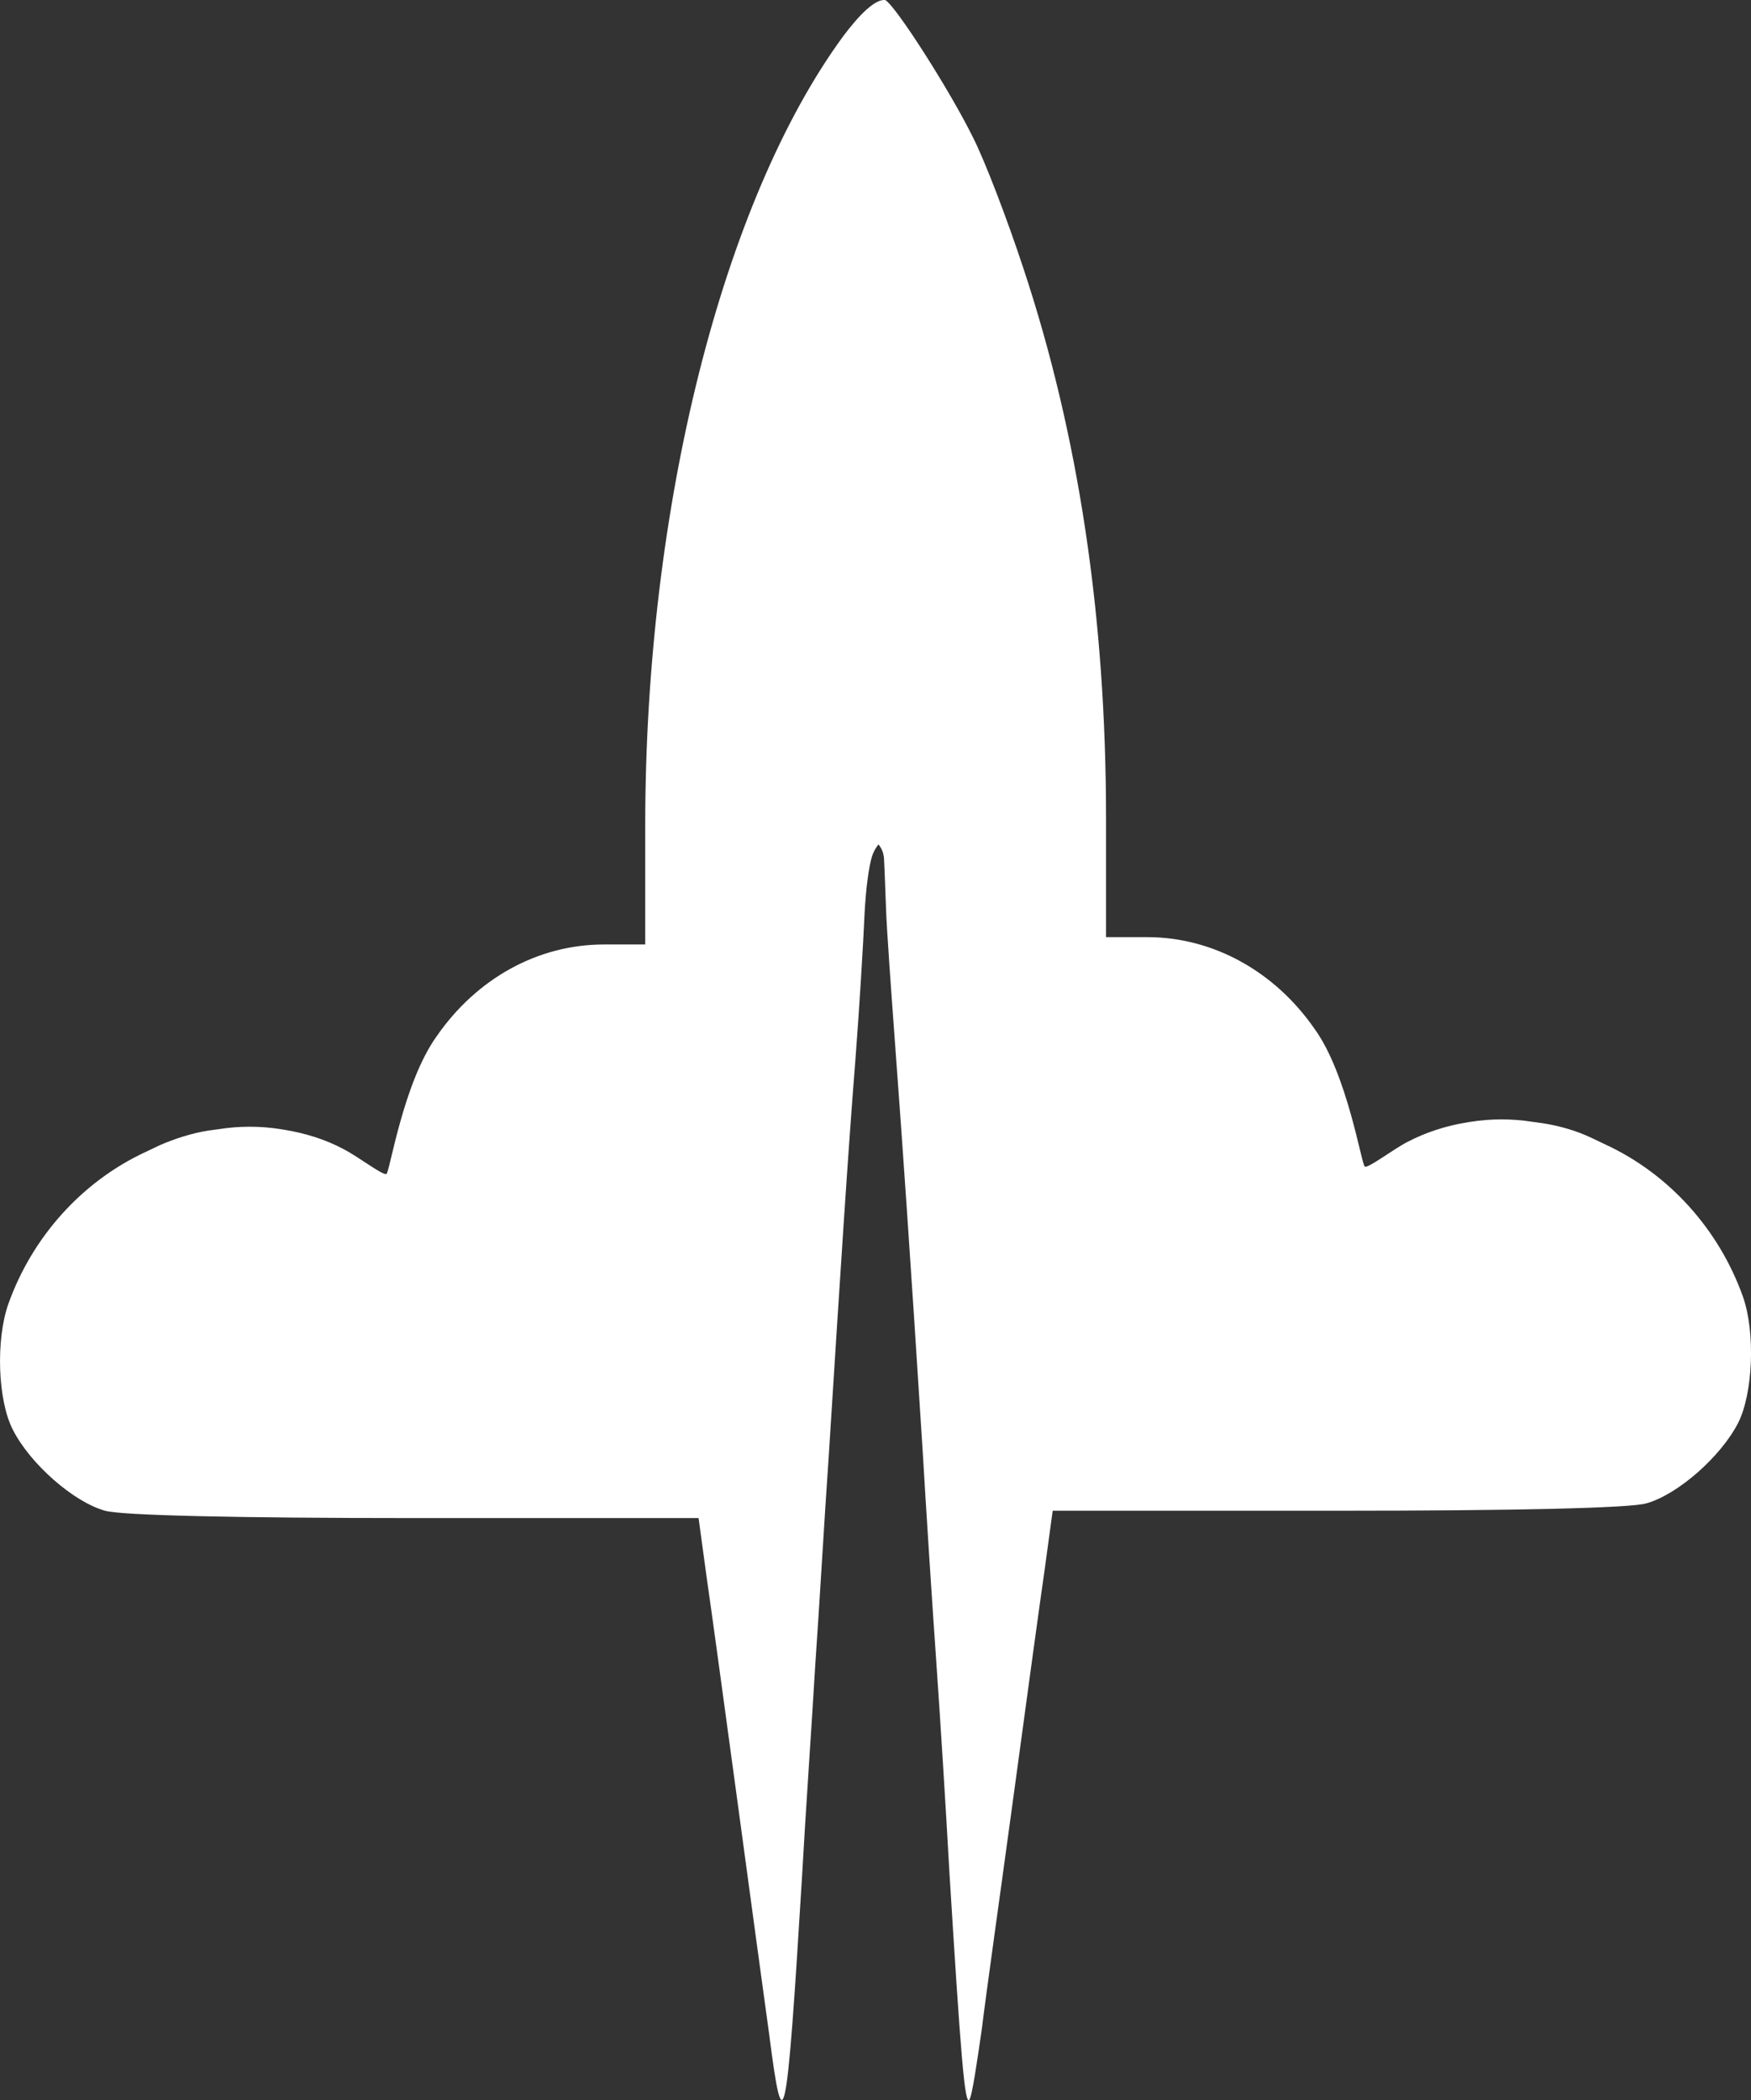 <svg xmlns="http://www.w3.org/2000/svg" xmlns:xlink="http://www.w3.org/1999/xlink" version="1.1" id="Layer_1" x="0px" y="0px" style="enable-background:new 0 0 676 676;" xml:space="preserve" viewBox="208.25 170.29 262.56 314.88">
<rect x="208.25" y="170.29" width="262.56" height="314.88" fill="#333333" stroke="none"/>
<style type="text/css">
	.st0{fill-rule:evenodd;clip-rule:evenodd;fill:#FFFFFF;}
</style>
<path class="st0" d="M334.7,175.7c-18.1,24.7-29.7,70.6-29.7,118.4l0,17.8l-6.2,0c-9.9,0-19.1,5.1-25.1,13.8c-5,7-7,20.3-7.5,20.6  c-0.5,0.3-4.1-2.5-6.4-3.7l0,0c-2.8-1.5-5.8-2.4-8.8-2.9l-0.6-0.1c-3.1-0.5-6.3-0.5-9.4,0l-1.5,0.2c-2.5,0.4-5,1.2-7.3,2.2l-2.1,1  c-9.5,4.4-17,12.7-20.6,22.8c-1.9,5.4-1.6,14.5,0.7,18.9c2.6,5.1,9.1,10.8,13.8,12.1c2.4,0.7,19.5,1.1,46.4,1.1l42.6,0l1.2,8.8  c0.7,4.8,2.8,20.2,4.7,34.2c1.9,14,4,29.5,4.7,34.5c2.1,16.4,2.6,14.3,4.9-23.5c0.5-9.1,1.5-23.5,2-32c0.6-8.5,1.4-22.5,2-31  c1.9-30,2.9-45.6,4-59.5c0.6-7.7,1.2-17.7,1.4-22.3c0.2-3.6,0.6-6.7,1.1-8.4c0.2-0.6,0.5-1.2,0.9-1.7l0.1-0.1l0,0  c0.5,0.7,0.7,1.2,0.8,2c0.1,1.8,0.2,4.9,0.3,7.4c0.1,3.3,0.8,12.8,1.4,21c1.1,14.9,2.2,30.5,4.1,60.5c0.5,8.5,1.4,22.5,2,31  c0.6,8.5,1.5,22.9,2,32c1.7,27.5,2.3,35.2,3,34.3c0.4-0.4,1.2-5.9,1.9-10.8c0.6-5,2.8-20.5,4.7-34.5c1.9-14,4-29.4,4.7-34.2l1.2-8.8  l42.6,0c26.9,0,44-0.4,46.4-1.1c4.7-1.3,11.2-7,13.8-12.1c2.2-4.4,2.6-13.5,0.7-18.9c-3.6-10.1-11.1-18.4-20.6-22.8l-2.1-1  c-2.3-1.1-4.8-1.8-7.3-2.2l-1.5-0.2c-3.1-0.5-6.3-0.5-9.4,0l-0.6,0.1c-3.1,0.5-6.1,1.5-8.8,2.9l0,0c-2.3,1.2-5.9,4-6.4,3.7  c-0.5-0.3-2.6-13.8-7.5-20.6c-6-8.7-15.3-13.8-25.1-13.8l-6.2,0l0-17.8c0-30.1-4.1-57.5-12.4-82.5c-2.4-7.3-5.8-16.2-7.6-19.7  c-3.4-6.9-11.5-19.6-13.1-20.5C339.5,170.1,337.1,172.5,334.7,175.7"/>
</svg>